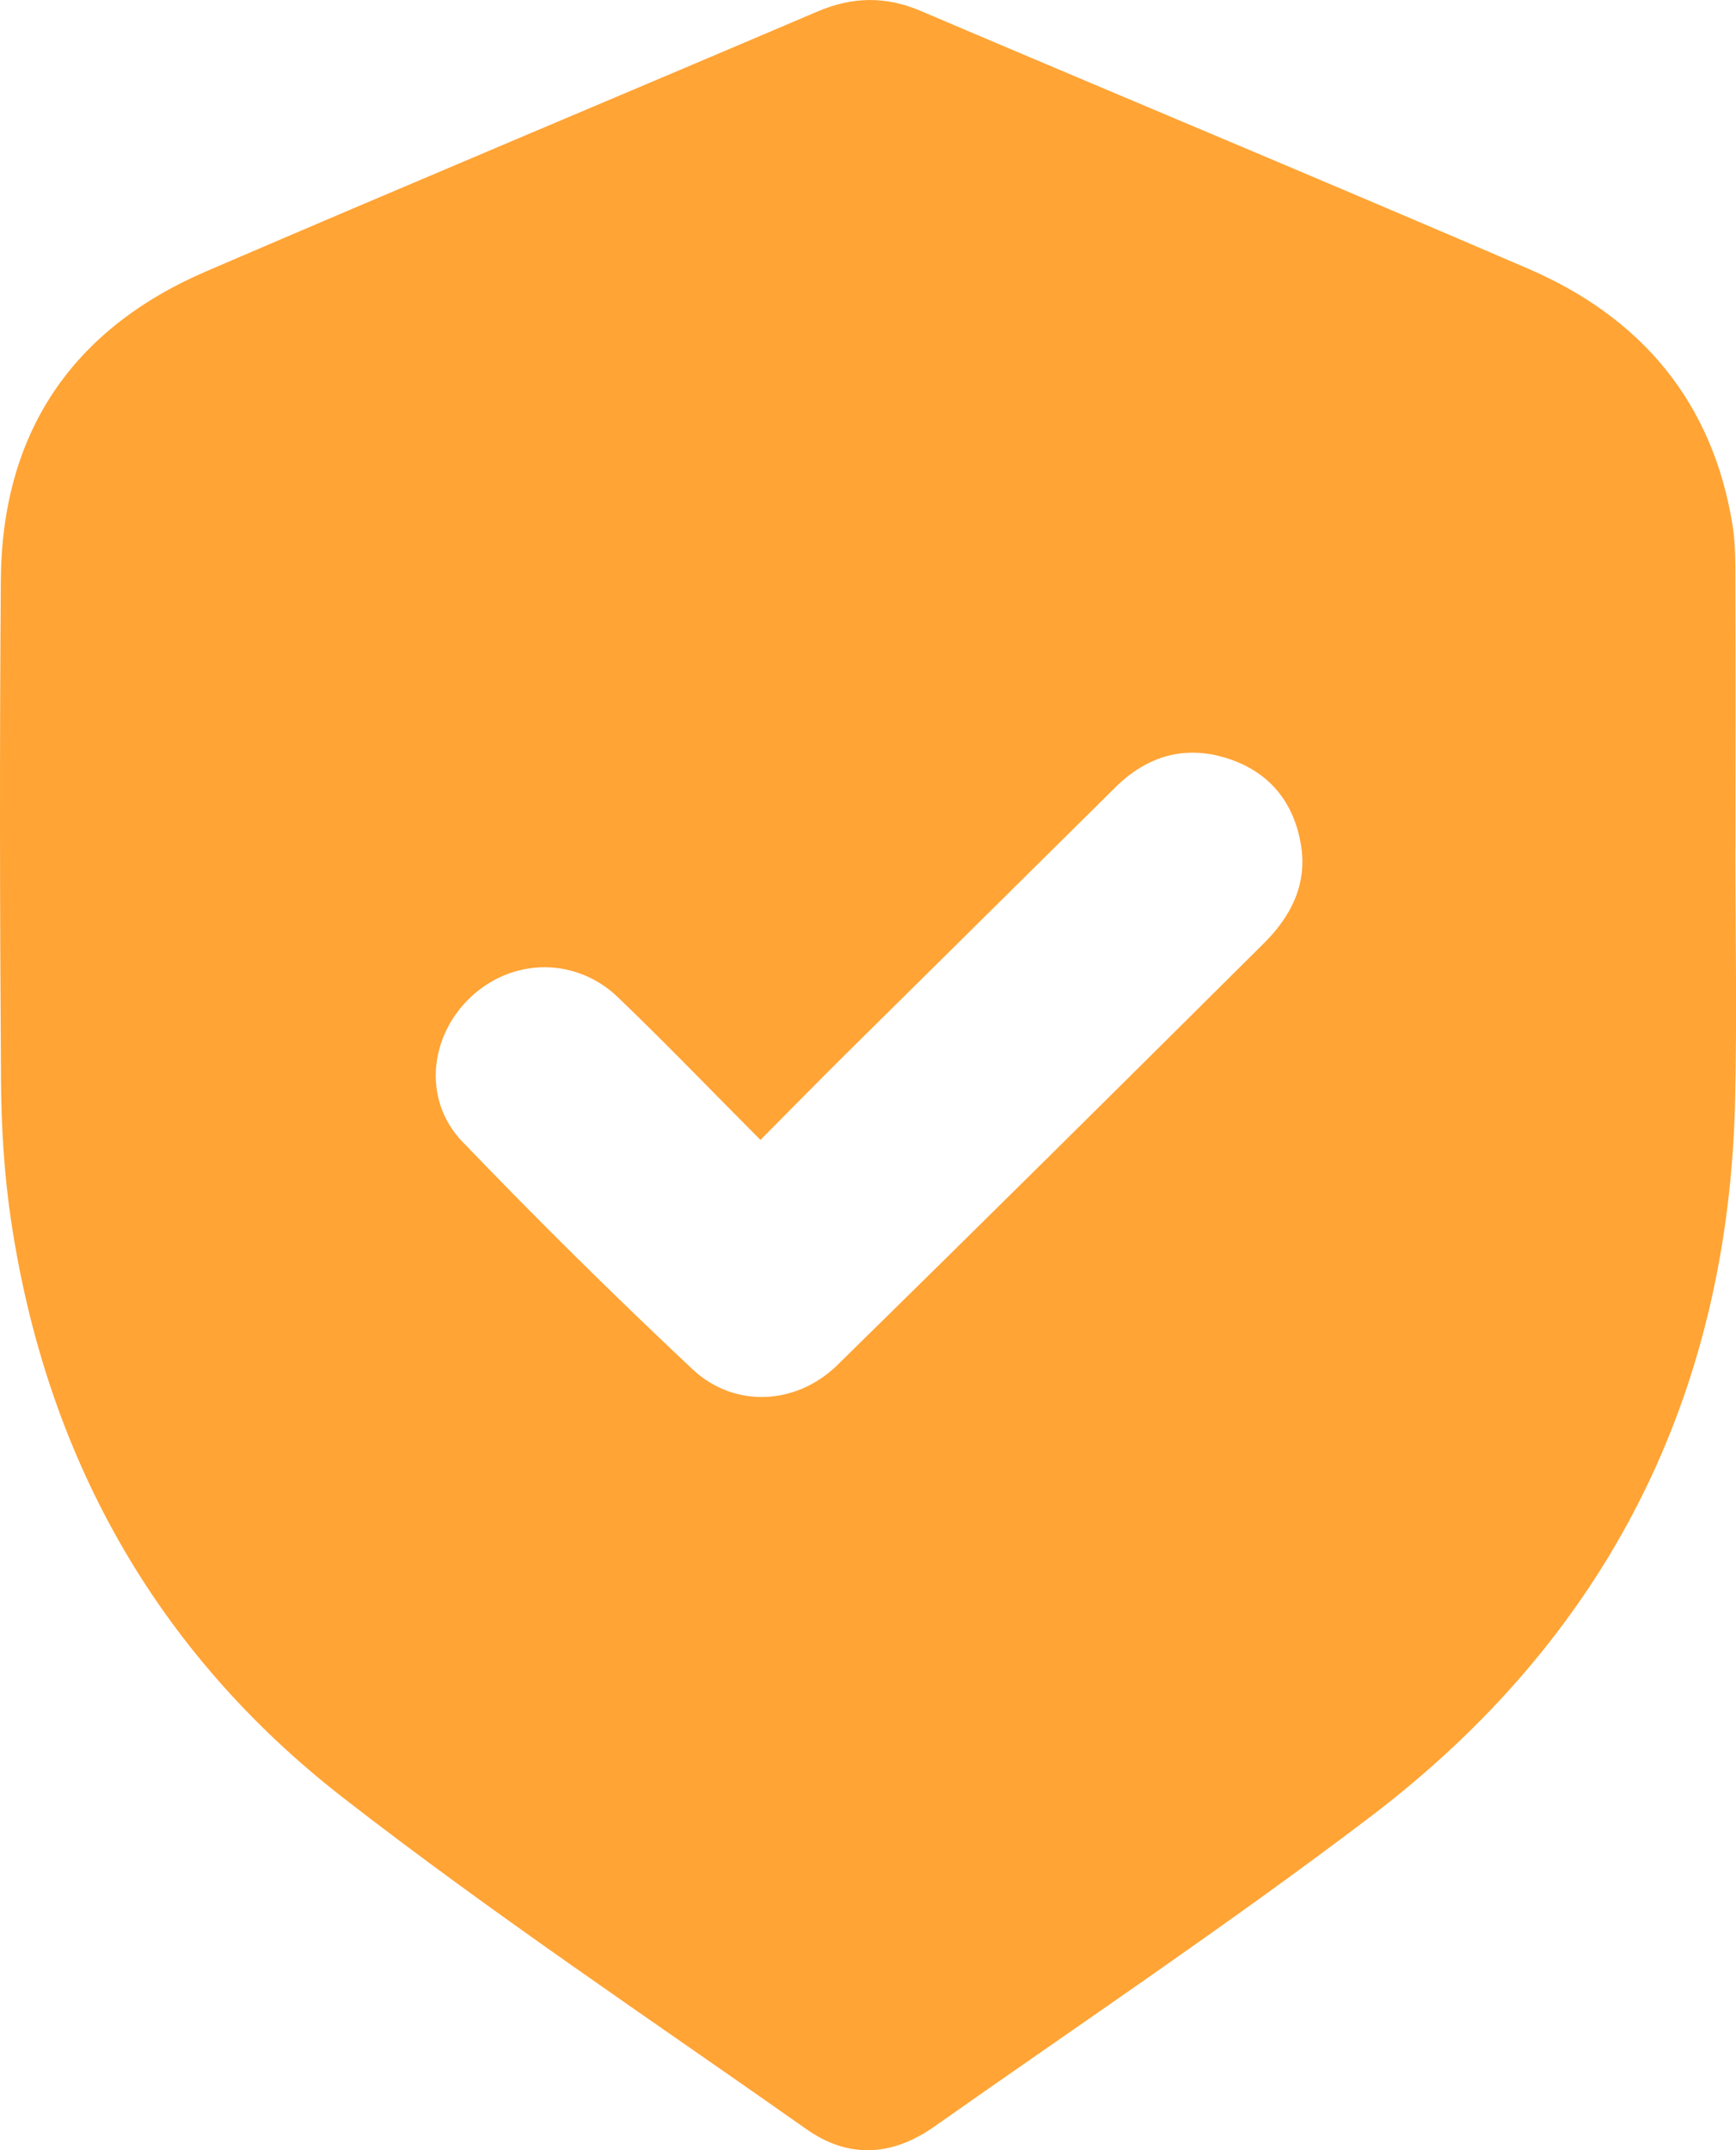 <?xml version="1.0" encoding="UTF-8"?> <svg xmlns="http://www.w3.org/2000/svg" width="21" height="26" viewBox="0 0 21 26" fill="none"><g clip-path="url(#clip0_48_729)"><path d="M20.993 10.271C20.993 11.275 21.012 12.279 20.99 13.283C20.913 16.872 19.444 19.793 16.57 21.974C14.856 23.275 13.063 24.475 11.302 25.715C10.785 26.079 10.259 26.101 9.758 25.748C7.88 24.425 5.965 23.148 4.154 21.741C1.867 19.965 0.55 17.583 0.13 14.733C0.048 14.174 0.015 13.604 0.012 13.038C-0.002 11.03 -0.005 9.022 0.01 7.014C0.023 5.245 0.859 3.983 2.501 3.278C4.958 2.221 7.426 1.189 9.887 0.14C10.307 -0.039 10.708 -0.05 11.132 0.13C13.582 1.173 16.042 2.196 18.488 3.25C19.859 3.841 20.718 4.865 20.958 6.349C20.998 6.597 20.992 6.854 20.993 7.107C20.997 8.161 20.994 9.216 20.994 10.271H20.993ZM9.199 13.784C8.6 13.183 8.049 12.61 7.476 12.06C6.966 11.571 6.204 11.581 5.699 12.053C5.191 12.526 5.111 13.303 5.592 13.804C6.496 14.745 7.425 15.663 8.377 16.557C8.884 17.032 9.634 16.993 10.132 16.504C11.858 14.812 13.575 13.11 15.29 11.405C15.611 11.086 15.814 10.7 15.739 10.228C15.656 9.702 15.356 9.332 14.843 9.169C14.33 9.007 13.875 9.142 13.493 9.52C12.406 10.597 11.317 11.672 10.229 12.748C9.897 13.078 9.568 13.412 9.198 13.785L9.199 13.784Z" fill="#FFA435"></path></g><defs><clipPath id="clip0_48_729"><rect width="21" height="26" fill="white"></rect></clipPath></defs></svg> 